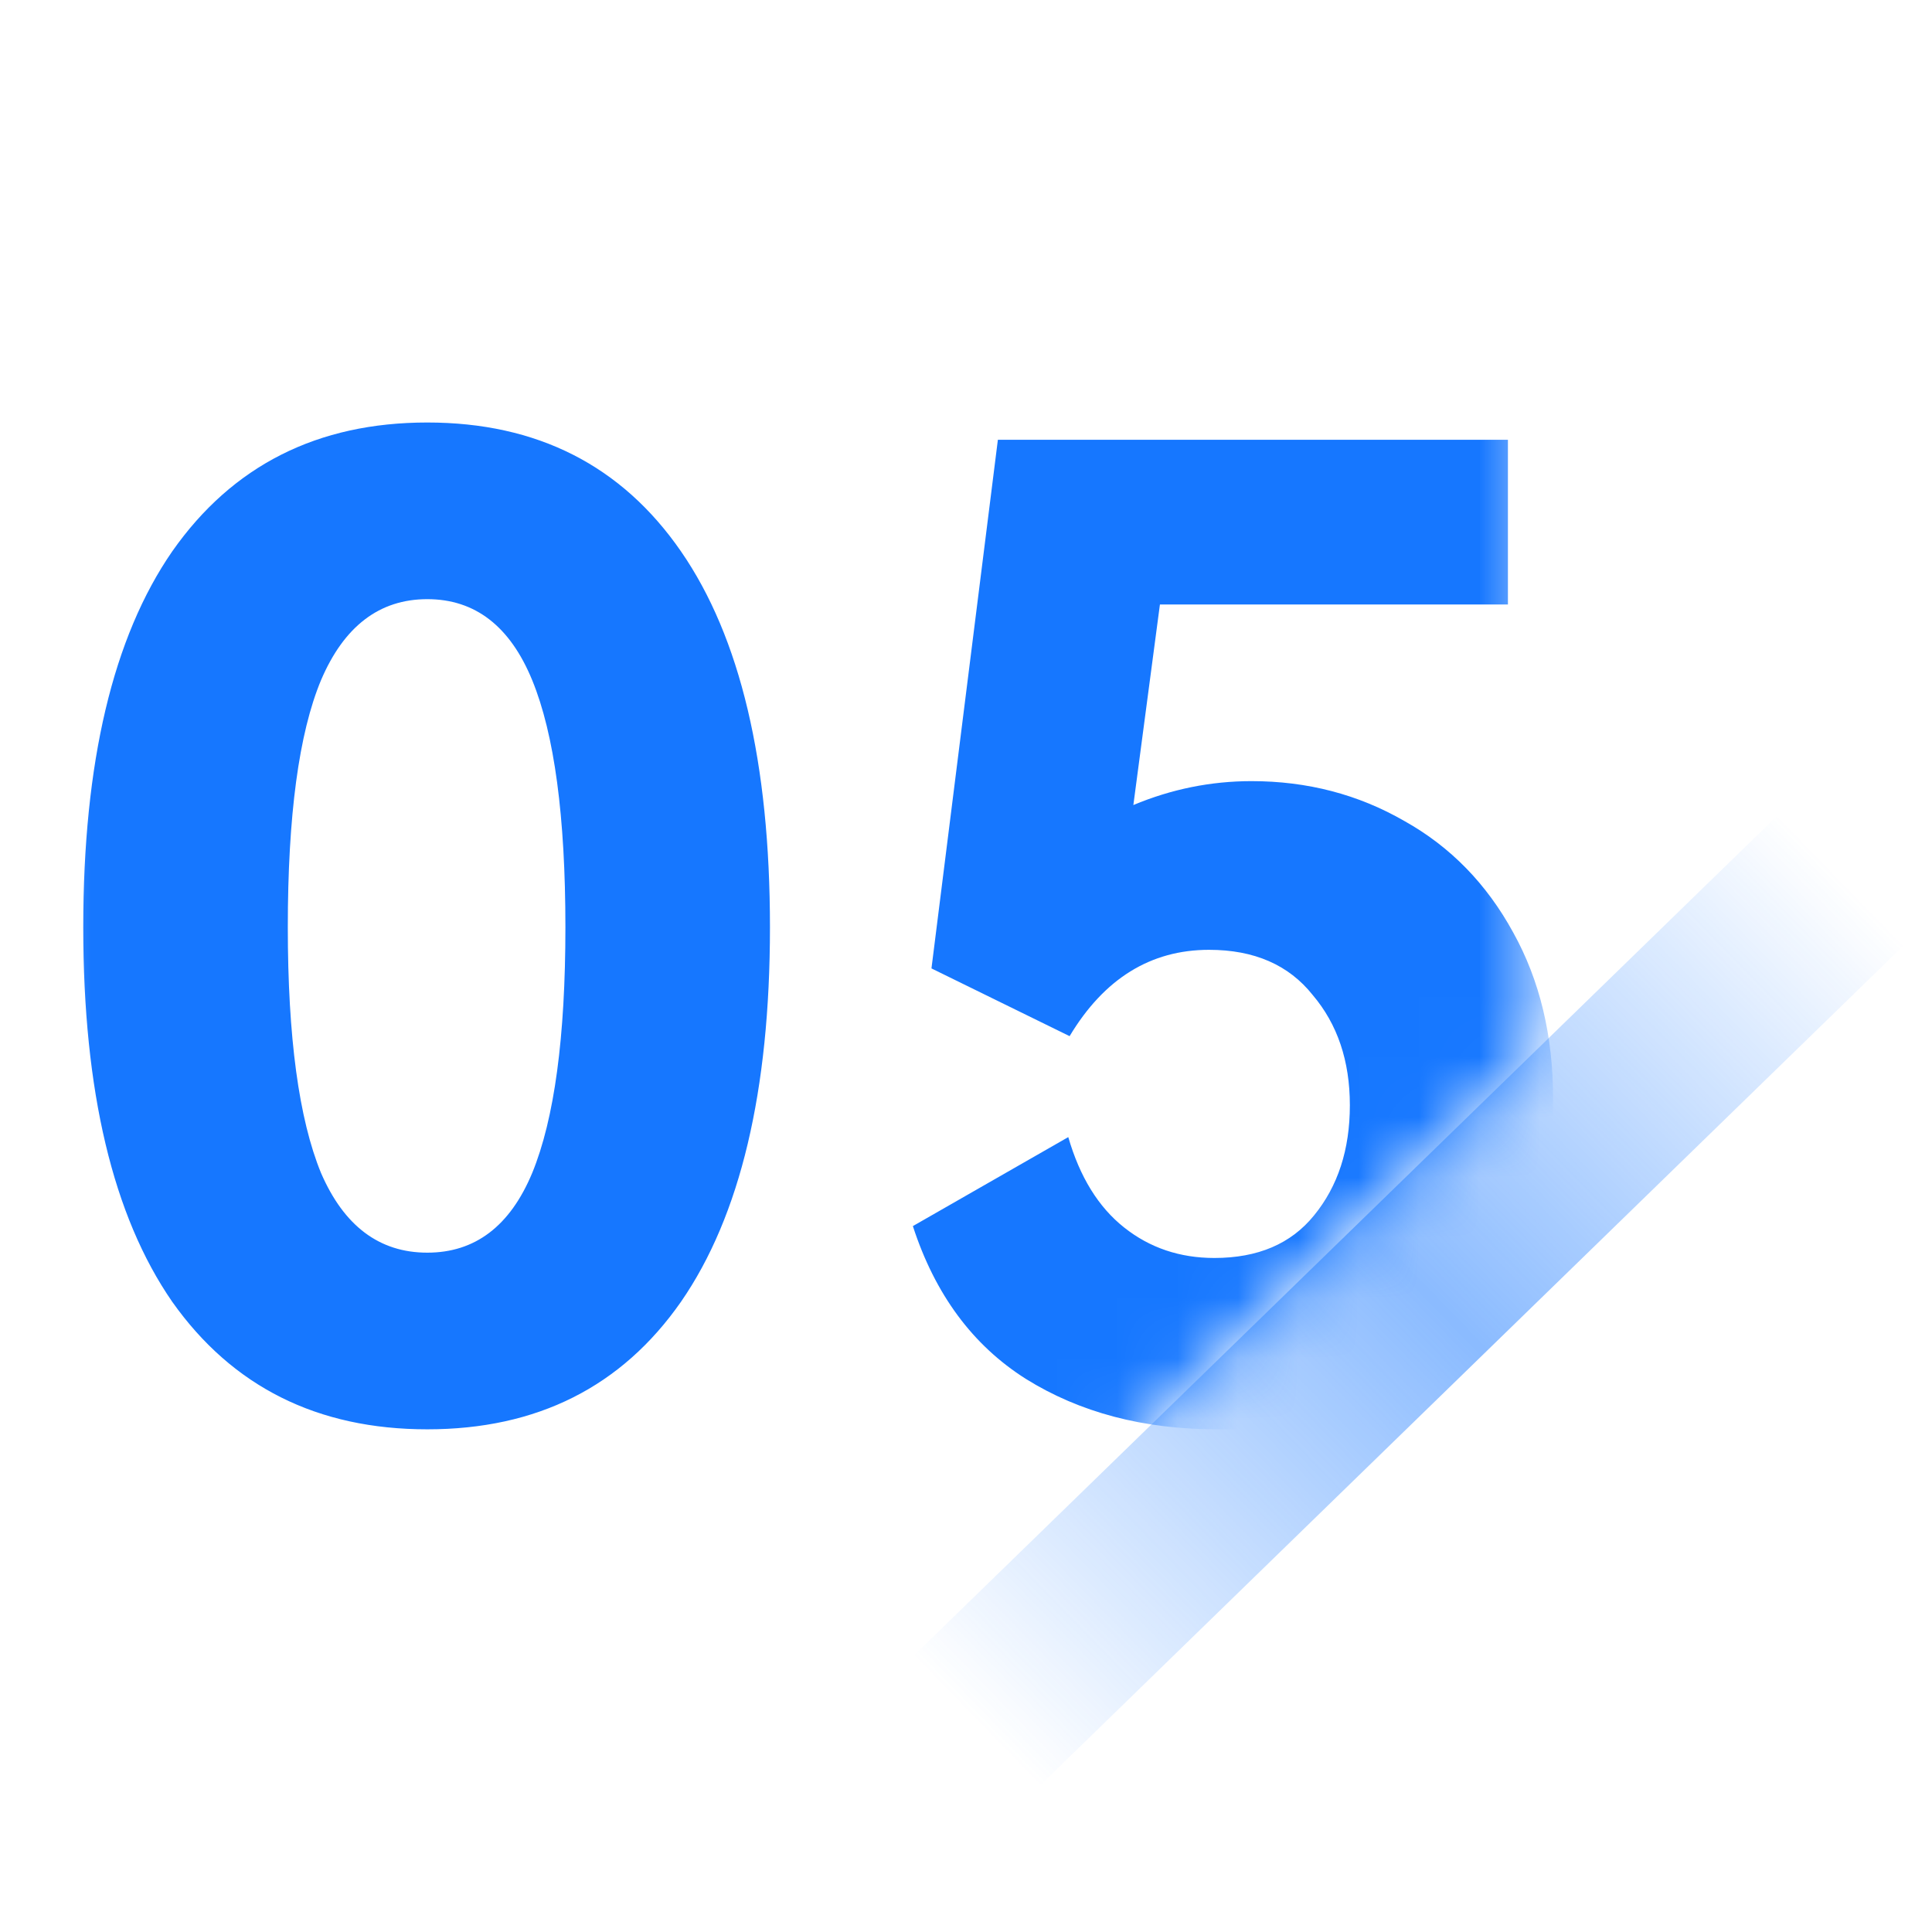 <svg width="32" height="32" viewBox="0 0 32 32" fill="none" xmlns="http://www.w3.org/2000/svg">
<g id="Frame 427323868">
<g id="Group 1171275172">
<rect id="Rectangle 34624718" x="29.455" y="13.494" width="3" height="20" transform="rotate(45.794 29.455 13.494)" fill="url(#paint0_linear_1146_13682)"/>
<g id="Mask group">
<mask id="mask0_1146_13682" style="mask-type:alpha" maskUnits="userSpaceOnUse" x="0" y="2" width="26" height="25">
<path id="Rectangle 34624716" d="M0.455 2.41H25.455V17.41L20.768 21.91L16.08 26.41H0.455V2.41Z" fill="#060404"/>
</mask>
<g mask="url(#mask0_1146_13682)">
<path id="05" d="M12.753 15.358C12.753 18.072 12.262 20.14 11.279 21.562C10.296 22.97 8.896 23.674 7.077 23.674C5.258 23.674 3.85 22.97 2.853 21.562C1.87 20.14 1.379 18.072 1.379 15.358C1.379 12.63 1.87 10.555 2.853 9.132C3.85 7.71 5.258 6.998 7.077 6.998C8.896 6.998 10.296 7.71 11.279 9.132C12.262 10.555 12.753 12.63 12.753 15.358ZM4.767 15.358C4.767 17.177 4.95 18.534 5.317 19.428C5.698 20.308 6.285 20.748 7.077 20.748C7.869 20.748 8.448 20.308 8.815 19.428C9.182 18.534 9.365 17.177 9.365 15.358C9.365 13.525 9.182 12.161 8.815 11.266C8.448 10.372 7.869 9.924 7.077 9.924C6.285 9.924 5.698 10.372 5.317 11.266C4.95 12.146 4.767 13.51 4.767 15.358ZM20.73 12.938C21.654 12.938 22.497 13.158 23.26 13.598C24.023 14.024 24.624 14.64 25.064 15.446C25.504 16.238 25.724 17.155 25.724 18.196C25.724 19.326 25.475 20.308 24.976 21.144C24.492 21.966 23.825 22.596 22.974 23.036C22.123 23.462 21.185 23.674 20.158 23.674C18.941 23.674 17.885 23.396 16.99 22.838C16.11 22.281 15.487 21.438 15.12 20.308L17.694 18.834C17.885 19.494 18.193 19.993 18.618 20.33C19.043 20.668 19.542 20.836 20.114 20.836C20.833 20.836 21.383 20.602 21.764 20.132C22.16 19.648 22.358 19.04 22.358 18.306C22.358 17.573 22.153 16.964 21.742 16.48C21.346 15.982 20.774 15.732 20.026 15.732C19.058 15.732 18.288 16.209 17.716 17.162L15.428 16.04L16.528 7.284H24.976V10.012H19.212L18.772 13.334C19.403 13.07 20.055 12.938 20.73 12.938Z" fill="#1677FF"/>
</g>
</g>
</g>
</g>
<defs>
<linearGradient id="paint0_linear_1146_13682" x1="30.955" y1="13.494" x2="30.955" y2="33.494" gradientUnits="userSpaceOnUse">
<stop stop-color="#1677FF" stop-opacity="0"/>
<stop offset="0.485" stop-color="#1677FF" stop-opacity="0.5"/>
<stop offset="1" stop-color="#1677FF" stop-opacity="0"/>
</linearGradient>
</defs>
</svg>
